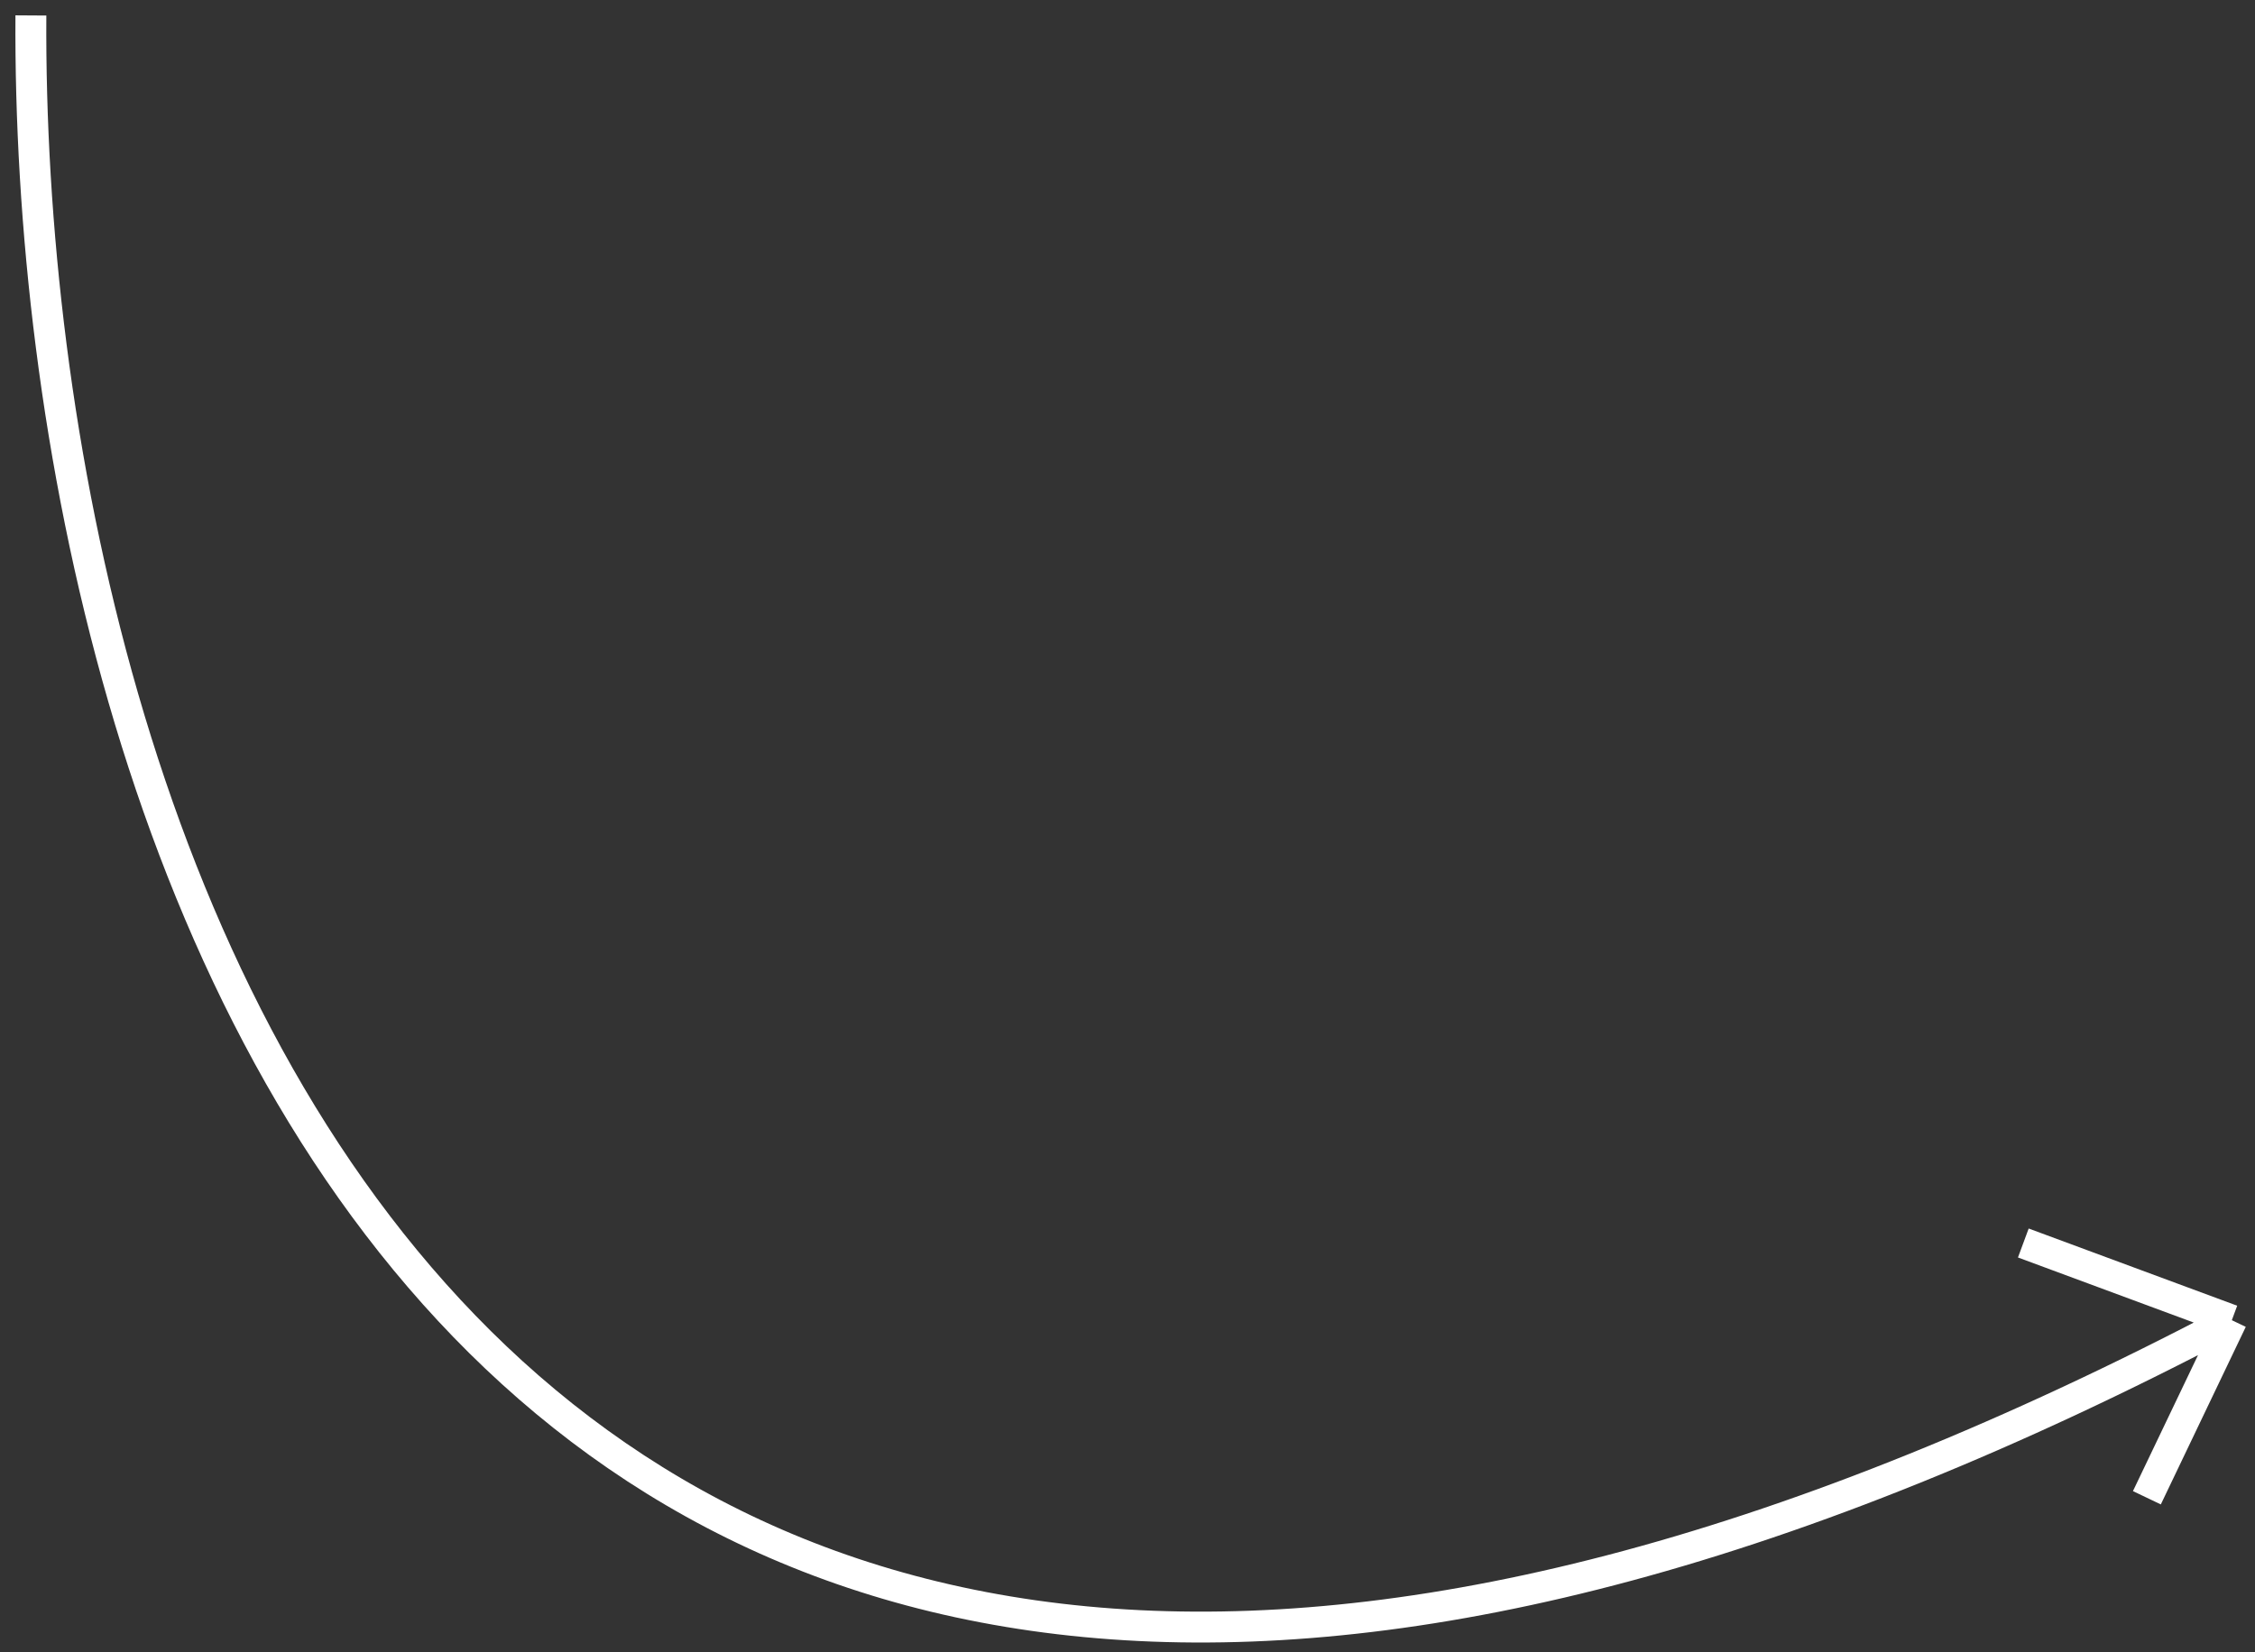 <?xml version="1.0" encoding="UTF-8"?> <svg xmlns="http://www.w3.org/2000/svg" width="146" height="107" viewBox="0 0 146 107" fill="none"><rect x="0" y="0" width="146" height="107" fill="#333333" stroke="none"/> <path d="M2 1C1.667 54.333 29.7 145.9 144.5 85.5M144.5 85.5L131 80.5M144.5 85.5L139 97" stroke="white" stroke-width="2"></path> </svg> 